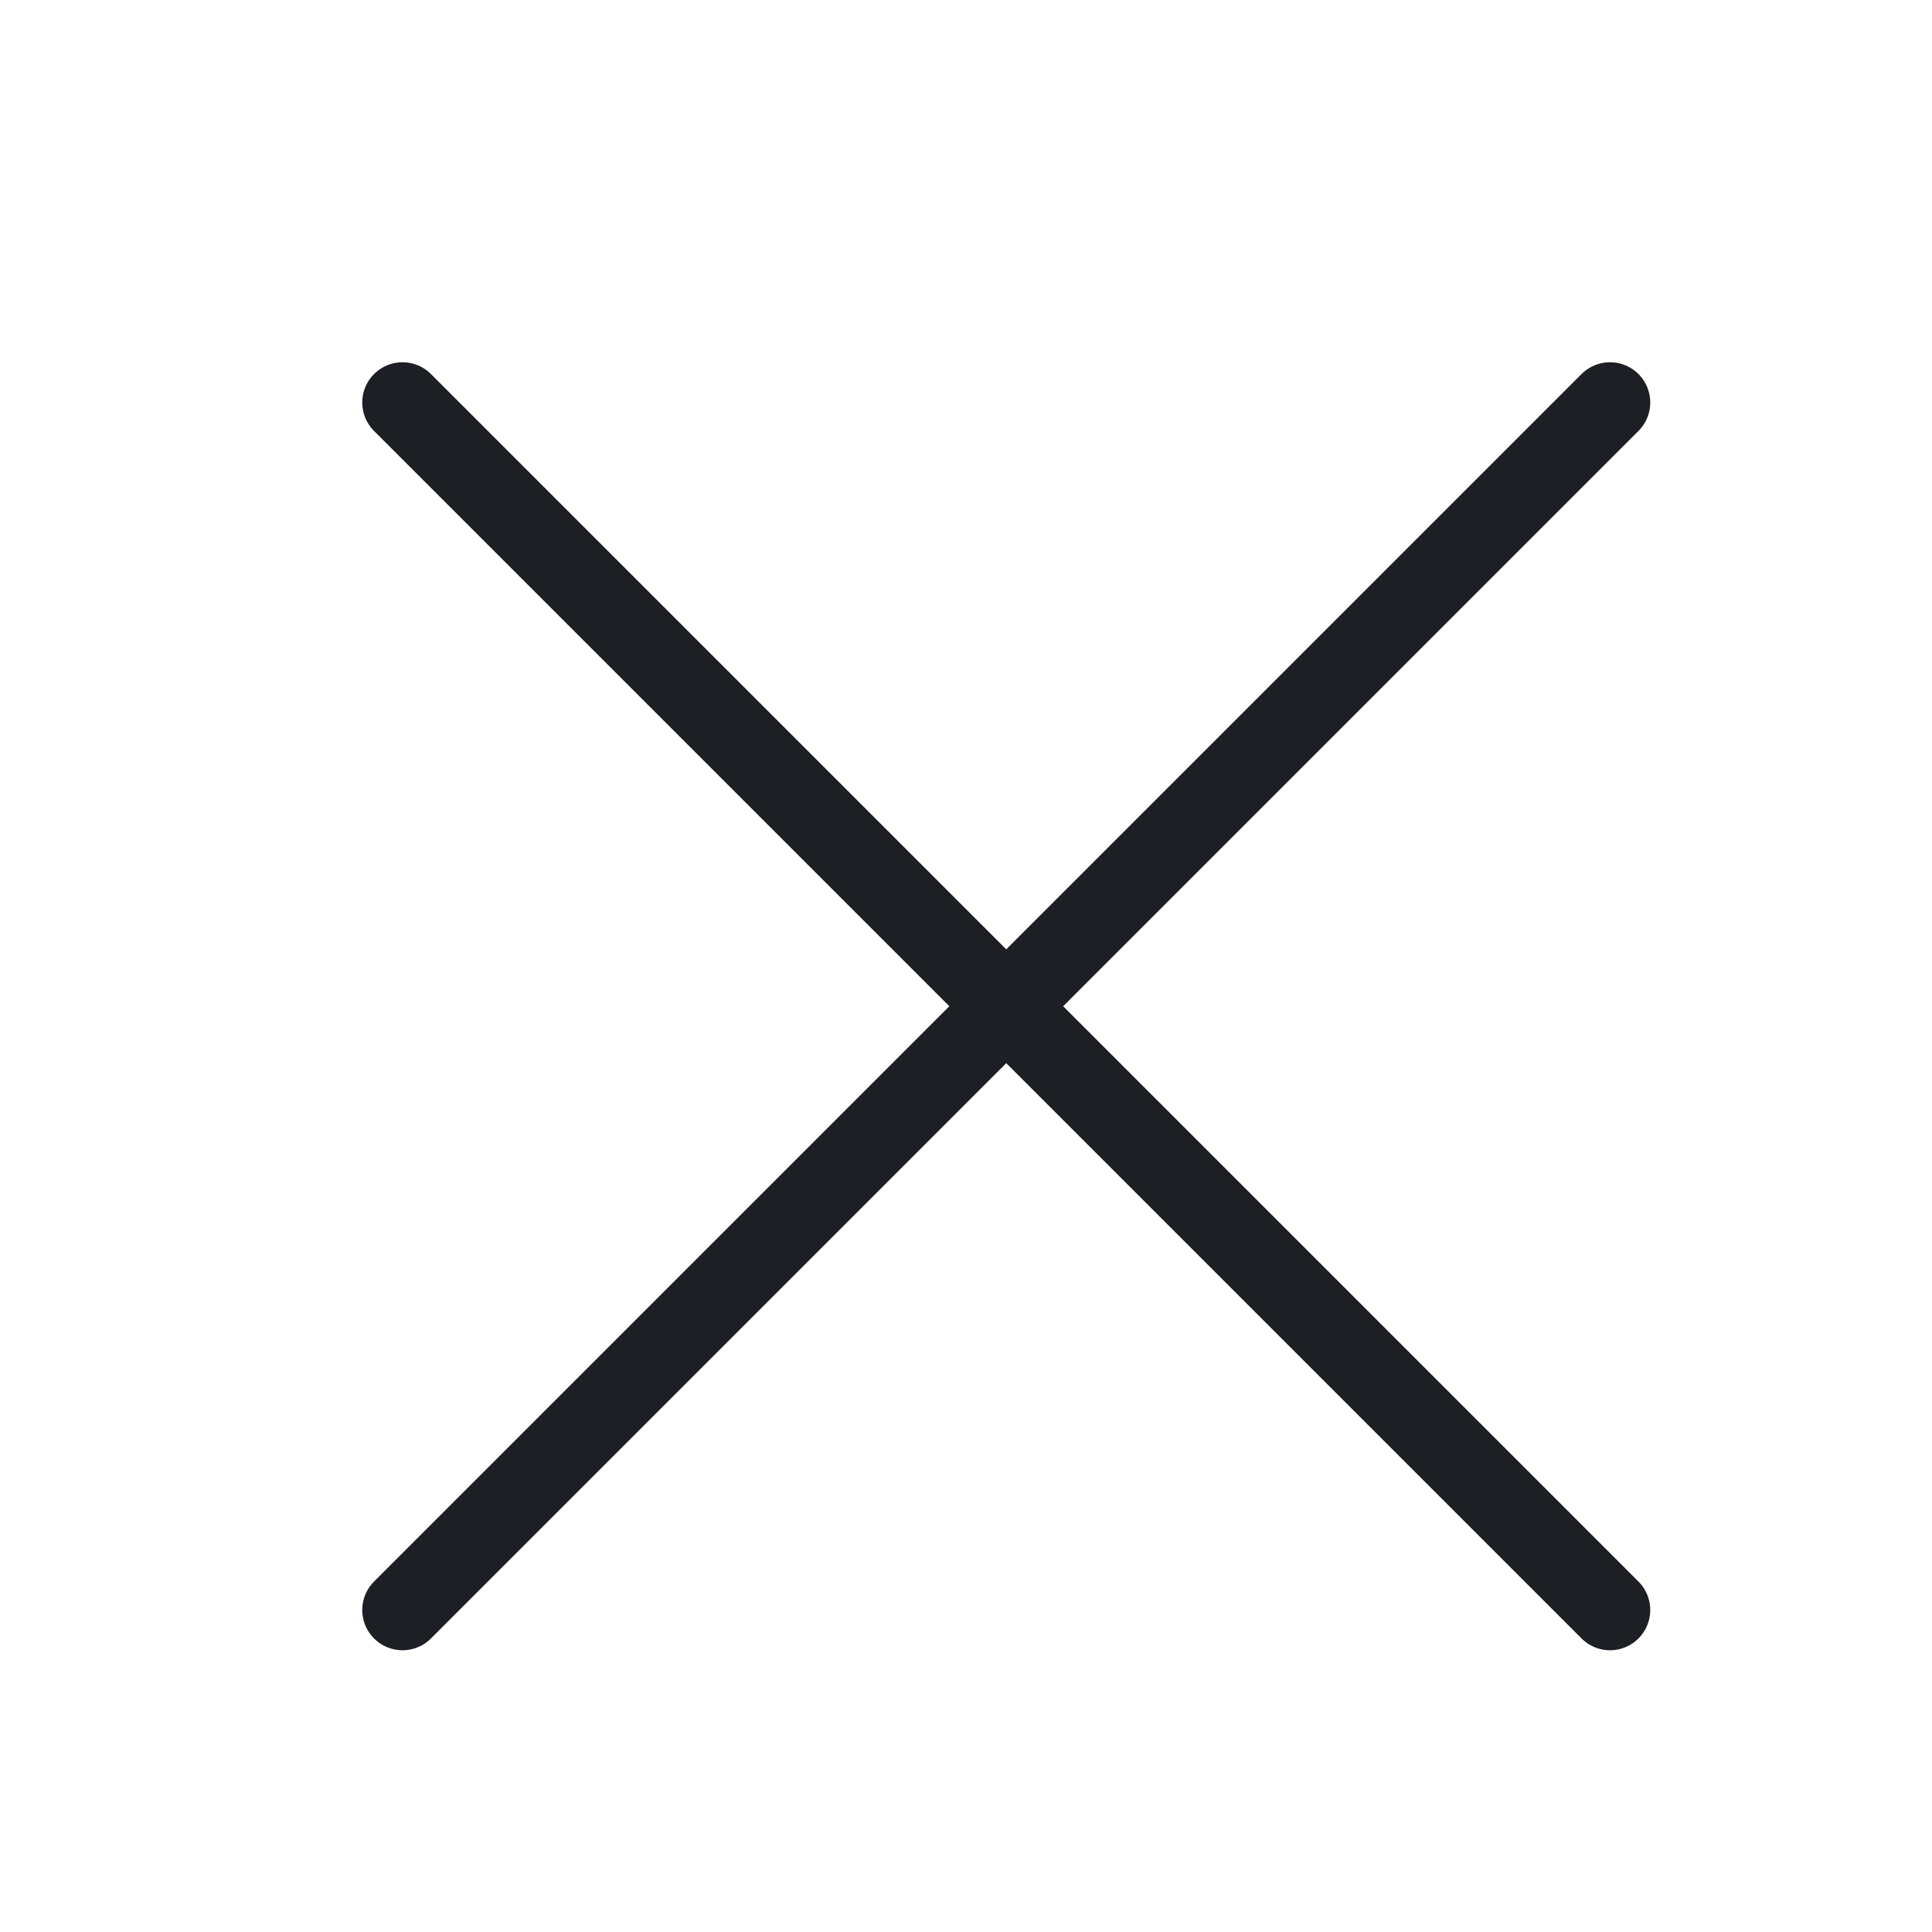 <?xml version="1.0" encoding="UTF-8"?>
<svg width="24px" height="24px" viewBox="0 0 24 24" version="1.1" xmlns="http://www.w3.org/2000/svg" xmlns:xlink="http://www.w3.org/1999/xlink">
    <!-- Generator: Sketch 46.2 (44496) - http://www.bohemiancoding.com/sketch -->
    <title>icon/cross/space</title>
    <desc>Created with Sketch.</desc>
    <defs></defs>
    <g id="Symbols" stroke="none" stroke-width="1" fill="none" fill-rule="evenodd">
        <g id="icon/cross/space">
            <g id="icon/search" opacity="0.2">
                <rect id="Rectangle-3" x="0" y="0" width="24" height="24"></rect>
            </g>
            <g id="Icons/24px/Close" transform="translate(5, 5)" stroke-linecap="round" stroke="#1D1F24">
                <g id="Icons/Close">
                    <path d="M0,15 L15,0 M15,15 L0,0" id="Stroke-29"></path>
                </g>
            </g>
        </g>
    </g>
</svg>
